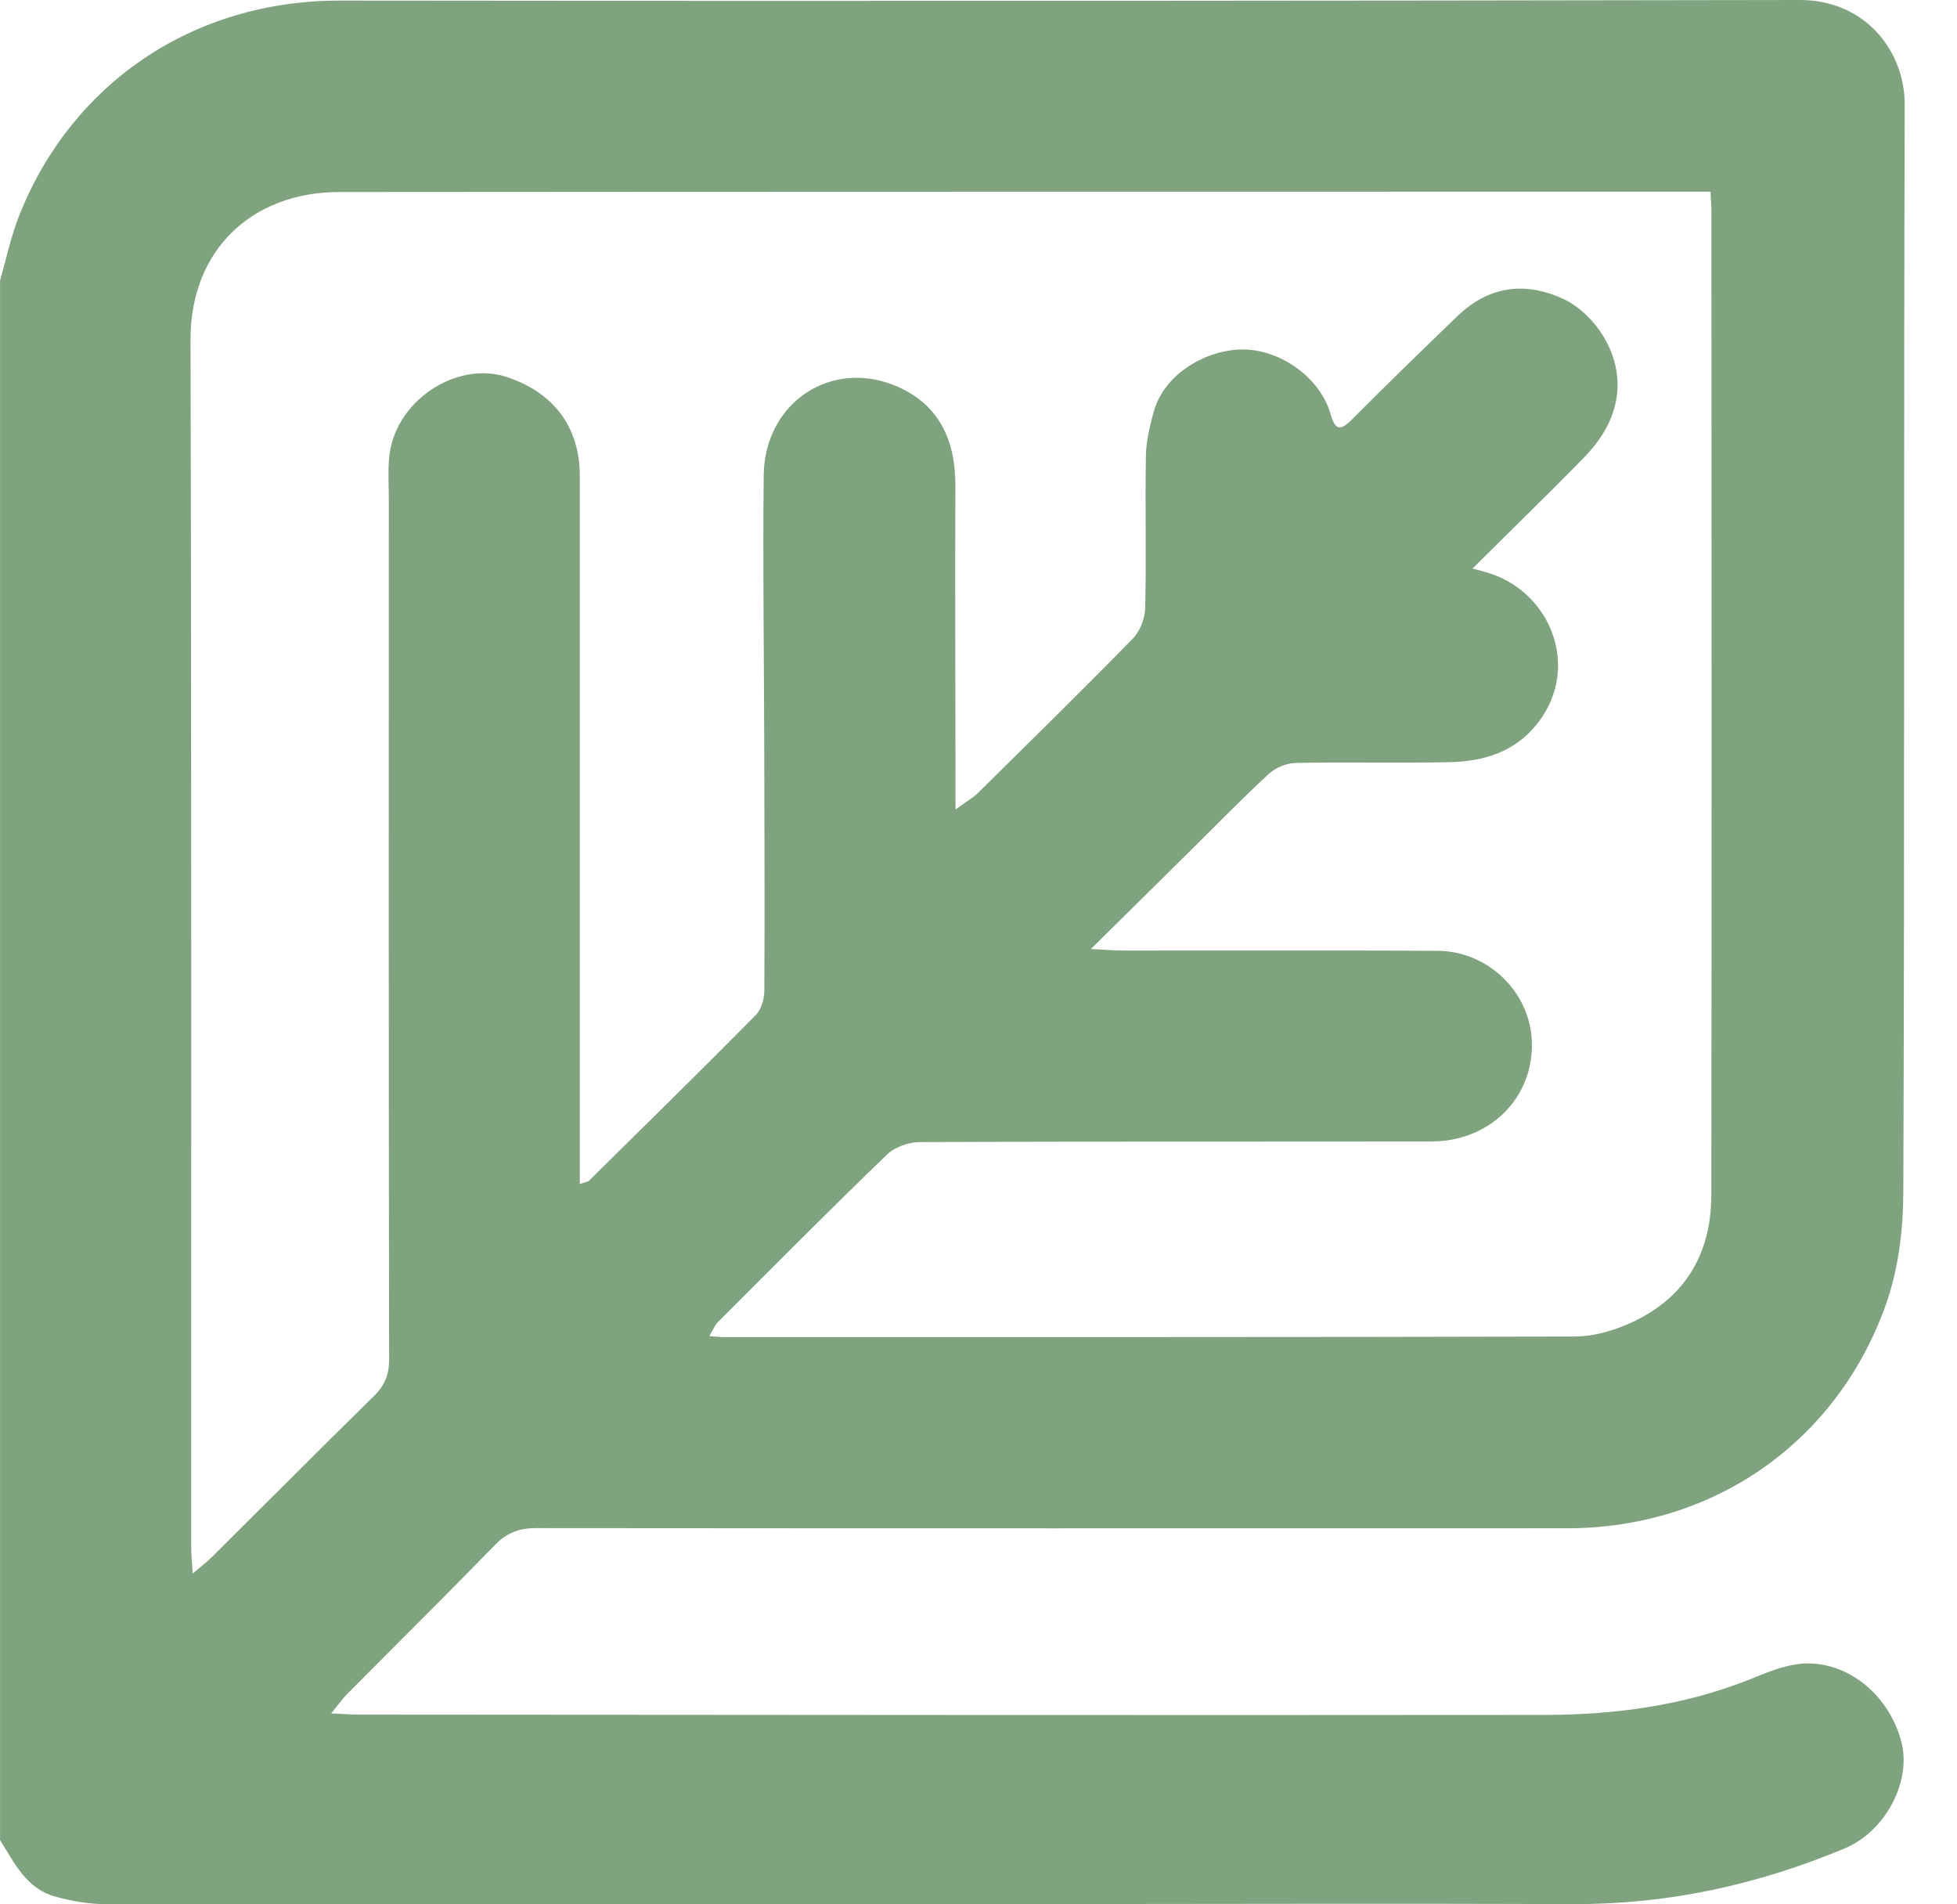 <svg xmlns="http://www.w3.org/2000/svg" fill="none" viewBox="0 0 37 36" height="36" width="37">
<path fill="#7EA37E" d="M0.001 34.783C0.001 24.956 0.001 15.128 0.001 5.301C0.121 4.886 0.209 4.458 0.369 4.059C1.354 1.59 3.633 0.007 6.429 0.011C15.627 0.023 24.826 0.016 34.024 3.7201e-06C35.262 -0.002 36.014 0.962 36.011 1.978C35.991 8.835 36.011 15.692 35.985 22.549C35.983 23.264 35.888 24.017 35.648 24.684C34.717 27.268 32.398 28.89 29.625 28.891C23.129 28.892 16.633 28.894 10.137 28.888C9.823 28.888 9.591 28.969 9.369 29.196C8.445 30.144 7.504 31.076 6.571 32.016C6.476 32.112 6.397 32.226 6.261 32.391C6.487 32.401 6.627 32.412 6.767 32.413C14.248 32.417 21.729 32.427 29.21 32.419C30.524 32.417 31.82 32.246 33.056 31.758C33.36 31.638 33.668 31.5 33.987 31.459C34.86 31.343 35.713 32.005 35.95 32.937C36.141 33.686 35.642 34.621 34.88 34.941C33.244 35.626 31.547 36.001 29.764 35.995C26.476 35.984 23.188 35.992 19.9 35.995C13.936 35.997 7.974 36.002 2.01 35.997C1.686 35.997 1.353 35.939 1.04 35.852C0.497 35.703 0.271 35.214 0 34.784L0.001 34.783ZM27.837 10.745C27.98 10.785 28.04 10.801 28.101 10.819C29.298 11.159 29.9 12.592 29.08 13.66C28.655 14.213 28.062 14.393 27.411 14.408C26.44 14.43 25.467 14.402 24.496 14.423C24.321 14.426 24.11 14.516 23.981 14.636C23.468 15.111 22.979 15.614 22.482 16.105C21.885 16.695 21.287 17.285 20.625 17.94C20.889 17.953 21.057 17.969 21.226 17.969C23.209 17.971 25.194 17.962 27.177 17.974C28.138 17.979 28.928 18.756 28.962 19.688C29 20.748 28.175 21.578 27.059 21.579C23.837 21.584 20.615 21.576 17.394 21.59C17.182 21.59 16.917 21.683 16.768 21.828C15.69 22.867 14.635 23.931 13.575 24.991C13.511 25.055 13.477 25.15 13.41 25.259C13.537 25.267 13.604 25.276 13.669 25.276C19.035 25.276 24.399 25.28 29.764 25.266C30.096 25.266 30.448 25.173 30.756 25.041C31.824 24.587 32.354 23.74 32.355 22.593C32.364 16.401 32.358 10.209 32.357 4.017C32.357 3.891 32.346 3.764 32.34 3.623C32.143 3.623 31.997 3.623 31.851 3.623C23.371 3.624 14.891 3.623 6.412 3.63C4.769 3.631 3.598 4.722 3.602 6.422C3.622 14.039 3.613 21.655 3.615 29.272C3.615 29.396 3.629 29.521 3.644 29.746C3.808 29.607 3.906 29.533 3.994 29.447C5.019 28.428 6.04 27.403 7.071 26.39C7.274 26.191 7.358 25.986 7.357 25.694C7.347 20.274 7.351 14.854 7.351 9.435C7.351 9.182 7.335 8.928 7.355 8.677C7.438 7.595 8.615 6.816 9.572 7.124C10.455 7.41 10.962 8.066 10.962 8.992C10.963 13.292 10.962 17.594 10.962 21.894C10.962 22.047 10.962 22.199 10.962 22.383C11.068 22.345 11.113 22.343 11.137 22.319C12.191 21.279 13.247 20.243 14.288 19.19C14.392 19.085 14.45 18.887 14.451 18.732C14.46 17.162 14.452 15.59 14.449 14.019C14.444 12.341 14.421 10.663 14.439 8.986C14.454 7.601 15.736 6.758 16.985 7.316C17.768 7.666 18.066 8.342 18.063 9.182C18.055 11.007 18.063 12.83 18.065 14.655C18.065 14.833 18.065 15.011 18.065 15.303C18.273 15.151 18.394 15.084 18.49 14.99C19.471 14.021 20.456 13.056 21.42 12.07C21.555 11.931 21.647 11.687 21.652 11.49C21.674 10.532 21.648 9.572 21.665 8.614C21.669 8.344 21.737 8.07 21.806 7.806C22.006 7.048 22.83 6.607 23.494 6.606C24.208 6.605 24.957 7.14 25.152 7.815C25.243 8.128 25.329 8.162 25.563 7.928C26.219 7.269 26.886 6.62 27.555 5.976C28.131 5.424 28.79 5.314 29.524 5.636C30.128 5.9 30.76 6.745 30.537 7.652C30.421 8.124 30.151 8.449 29.837 8.764C29.197 9.412 28.546 10.047 27.839 10.748L27.837 10.745Z"></path>
</svg>
